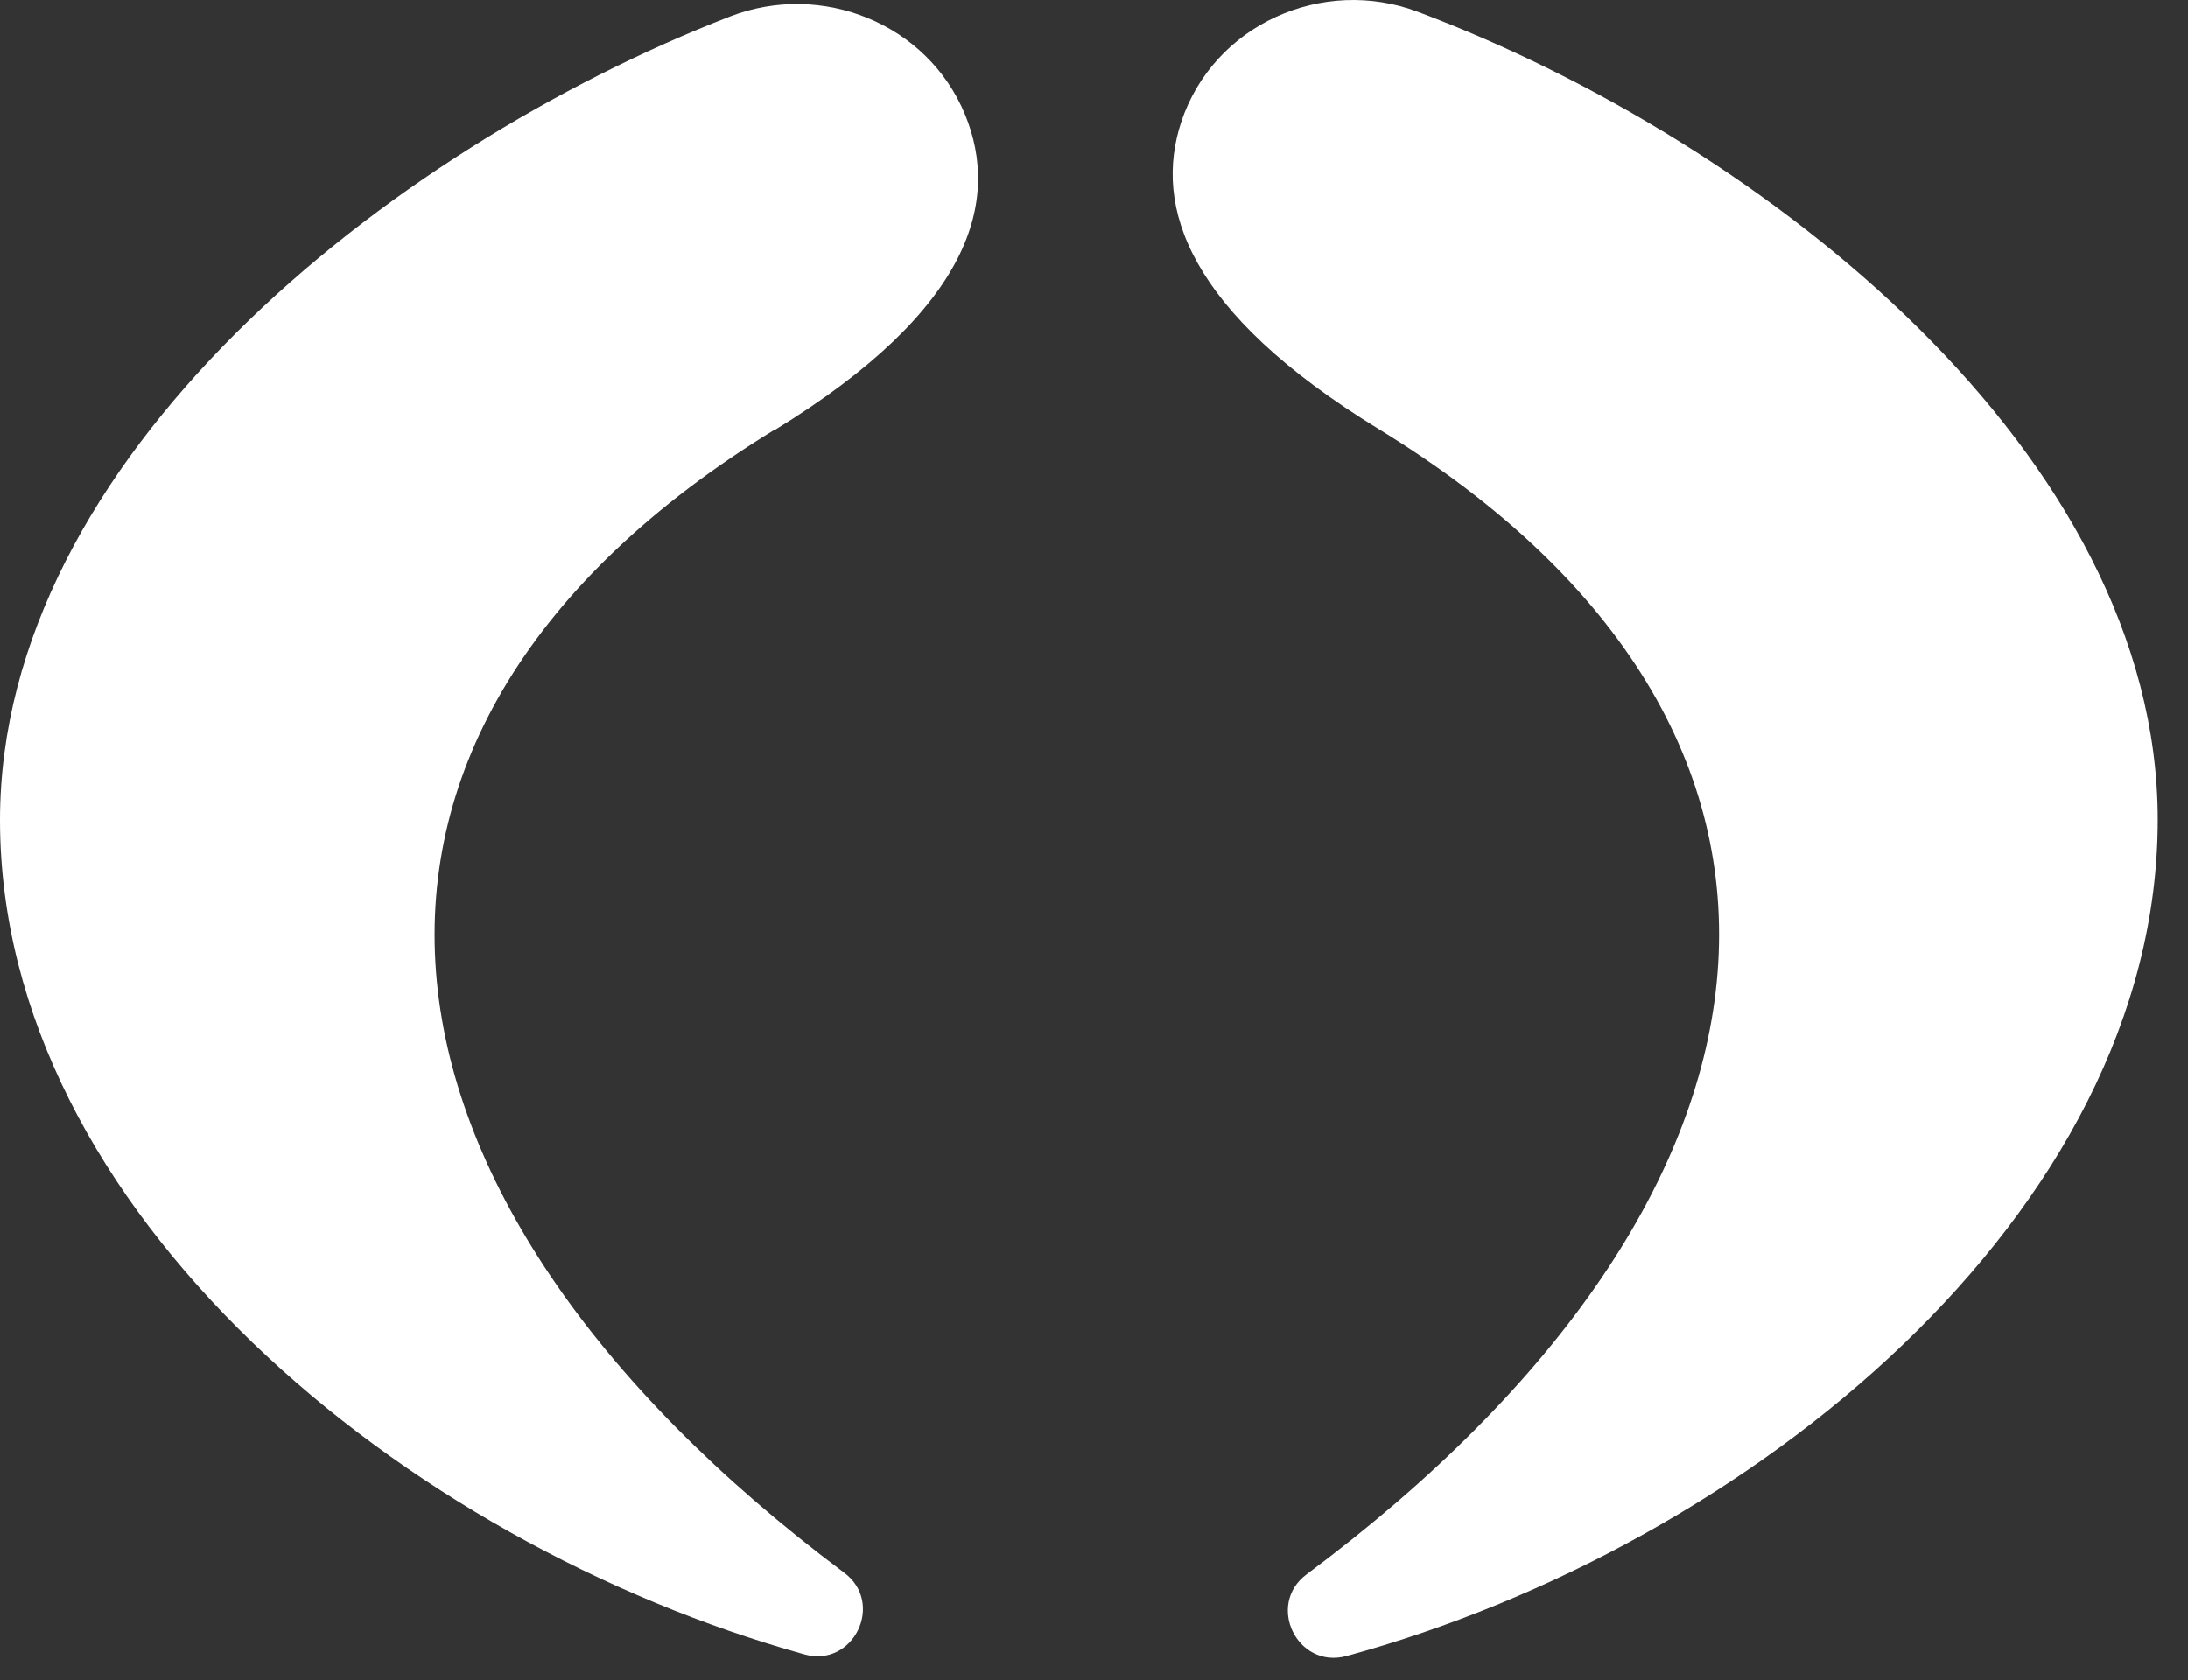 <svg preserveAspectRatio="none" width="100%" height="100%" overflow="visible" style="display: block;" viewBox="0 0 69 53" fill="none" xmlns="http://www.w3.org/2000/svg">
<rect x="0" y="0" width="69" height="53" fill="#333333" stroke="none"/>
<g id="Group">
<path id="Vector" d="M24.43 13.567C30.679 9.744 31.542 6.31 30.434 3.615C29.249 0.738 25.912 -0.596 23.025 0.518C12.176 4.73 0 14.487 0 25.865C0 38.214 12.756 48.672 25.37 52.183C26.917 52.611 27.909 50.563 26.62 49.605C10.669 37.67 8.981 23.014 24.43 13.554V13.567Z" fill="white"/>
<path id="Vector_2" d="M44.724 0.376C41.709 -0.765 38.268 0.777 37.25 3.848C36.374 6.505 37.431 9.835 43.487 13.541C58.962 23.014 57.248 37.709 41.206 49.656C39.918 50.615 40.91 52.65 42.456 52.235C55.148 48.788 68.046 38.279 68.046 25.852C68.046 14.371 55.727 4.522 44.724 0.376Z" fill="white"/>
</g>
</svg>
